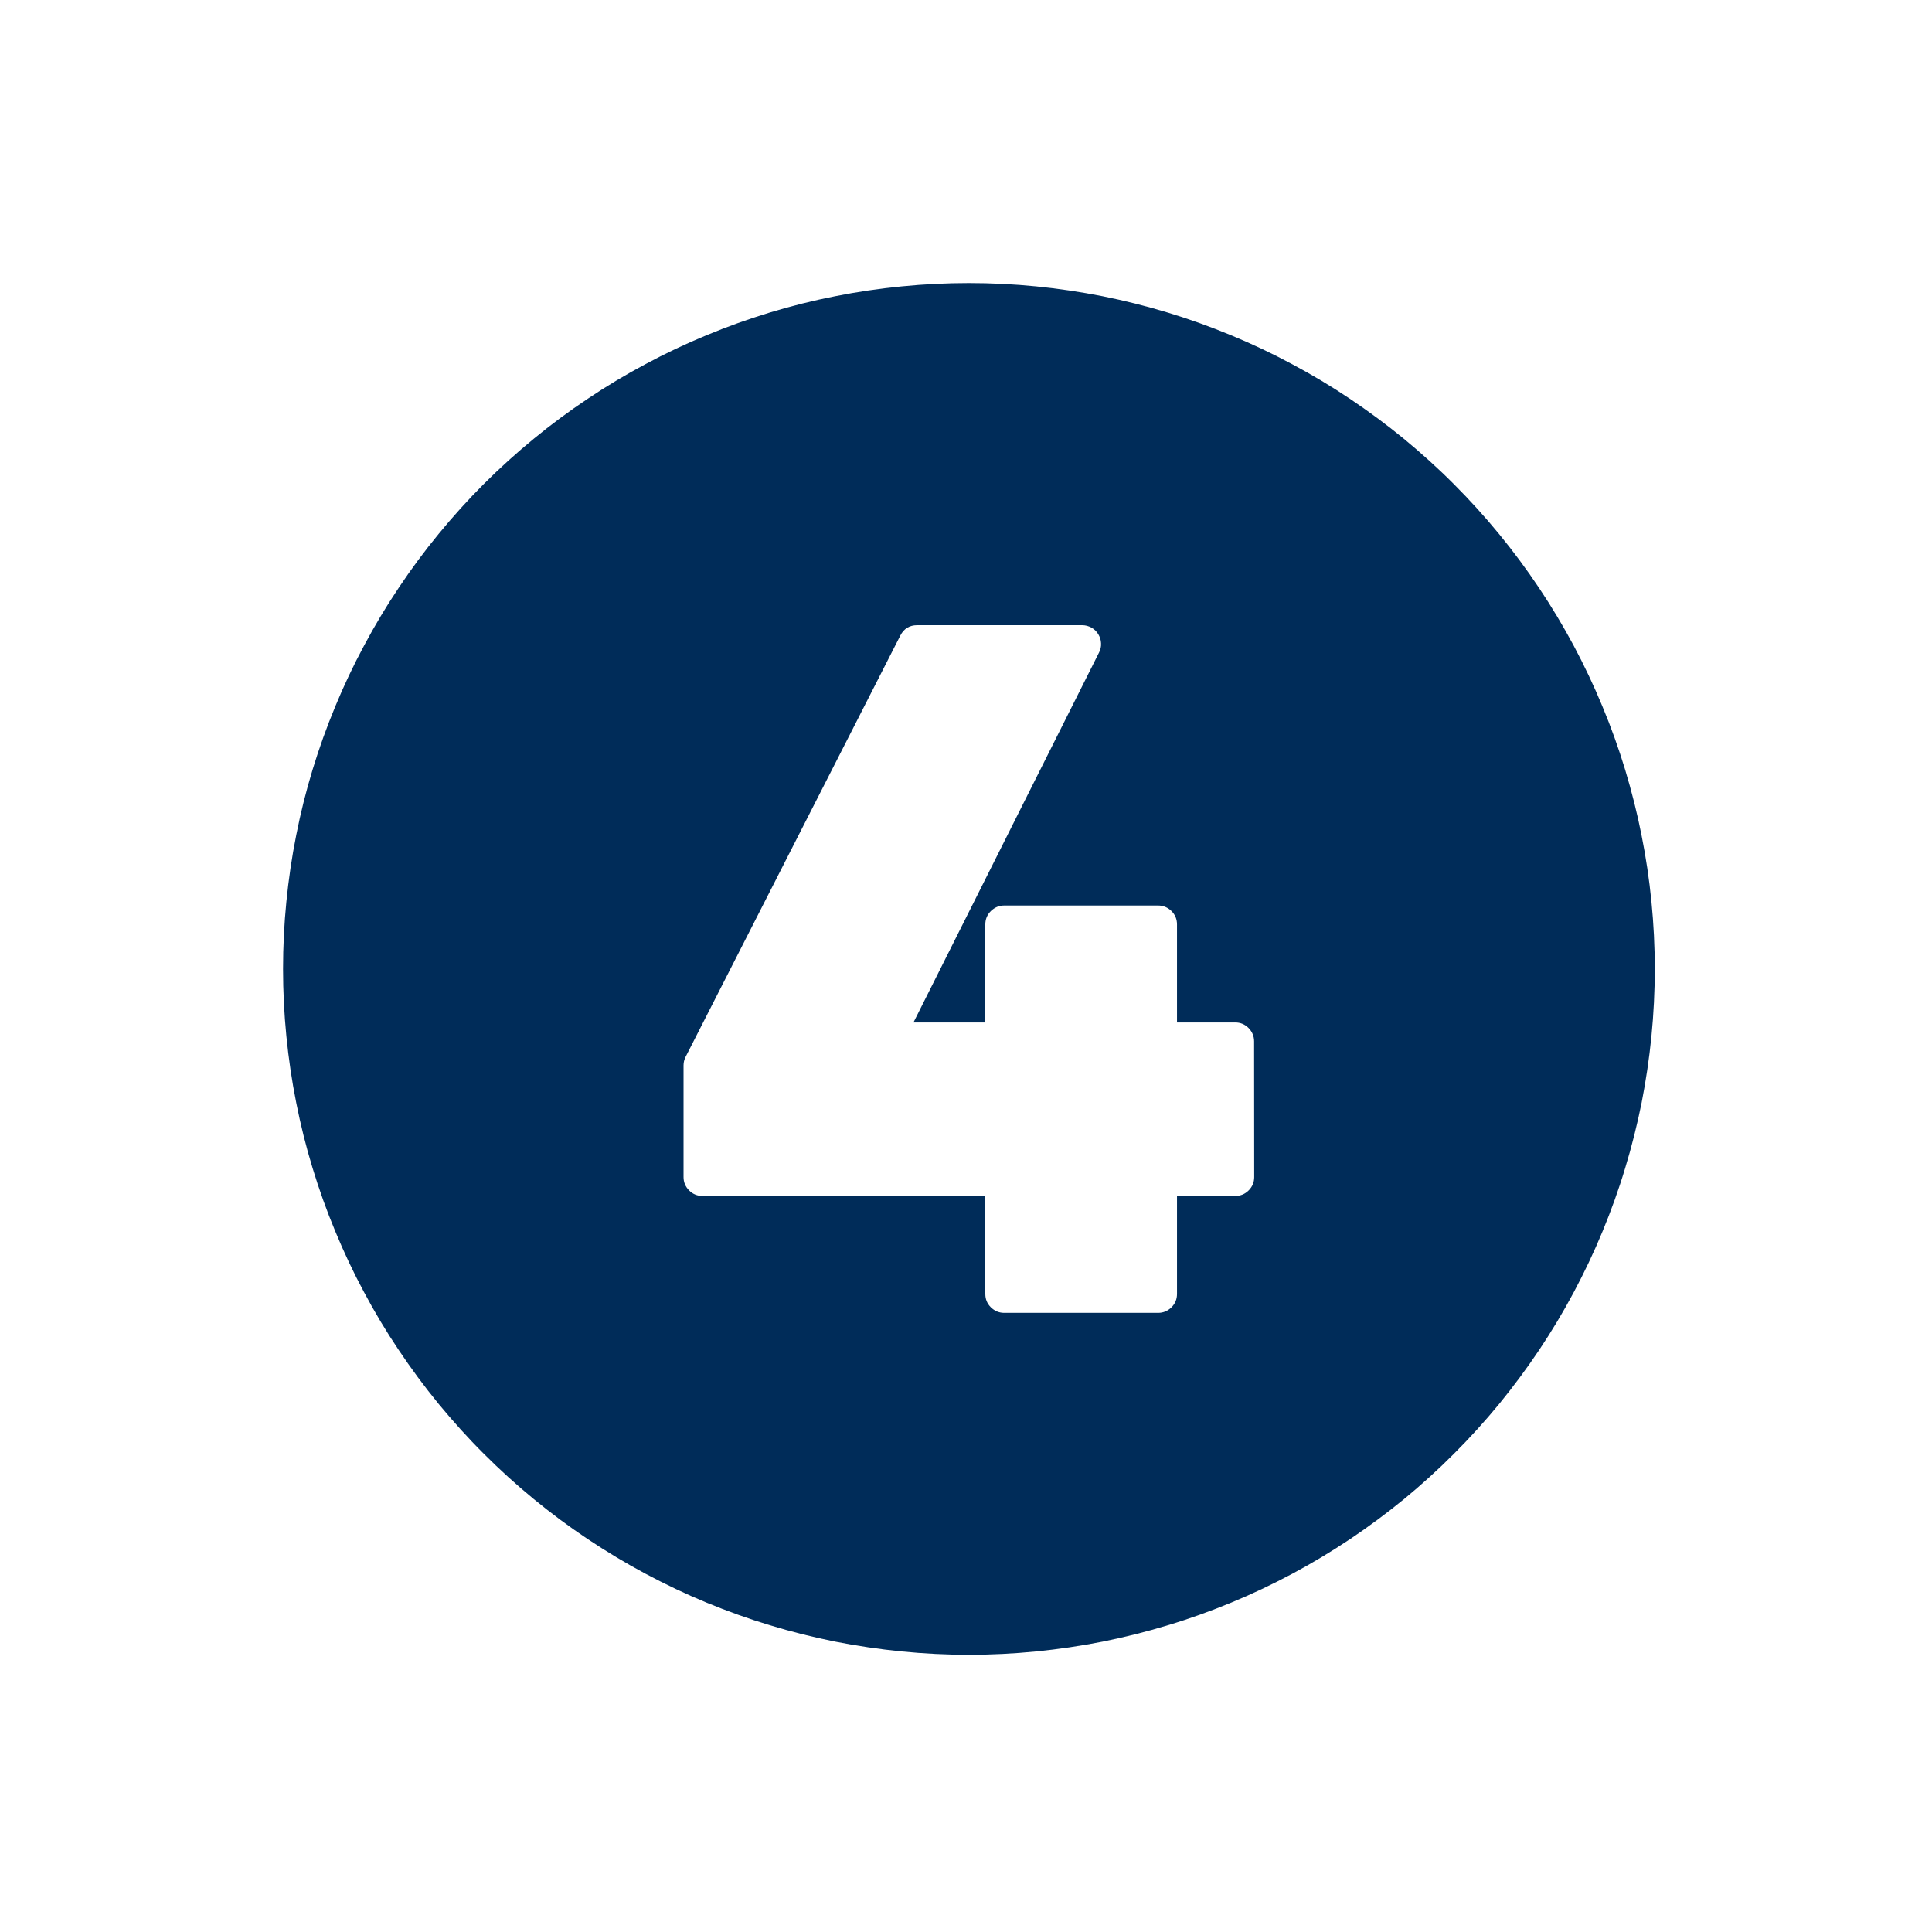 <svg xmlns="http://www.w3.org/2000/svg" xmlns:xlink="http://www.w3.org/1999/xlink" width="100" zoomAndPan="magnify" viewBox="0 0 75 75" height="100" preserveAspectRatio="xMidYMid meet" version="1.0"><defs><clipPath id="75acda7244"><path d="M 10.988 10.988 L 64.238 10.988 L 64.238 64.238 L 10.988 64.238 Z M 10.988 10.988 " clip-rule="nonzero"/></clipPath></defs><g clip-path="url(#75acda7244)"><path fill="#002c59" d="M 37.613 10.988 C 36.742 10.988 35.871 11.031 35.004 11.117 C 34.137 11.203 33.273 11.328 32.418 11.5 C 31.562 11.668 30.719 11.879 29.883 12.133 C 29.051 12.387 28.23 12.68 27.422 13.016 C 26.617 13.348 25.832 13.719 25.062 14.133 C 24.293 14.543 23.547 14.988 22.82 15.477 C 22.094 15.961 21.395 16.477 20.723 17.031 C 20.047 17.586 19.402 18.168 18.785 18.785 C 18.168 19.402 17.586 20.047 17.031 20.723 C 16.477 21.395 15.961 22.094 15.477 22.82 C 14.988 23.547 14.543 24.293 14.133 25.062 C 13.719 25.832 13.348 26.617 13.016 27.422 C 12.68 28.23 12.387 29.051 12.133 29.883 C 11.879 30.719 11.668 31.562 11.5 32.418 C 11.328 33.273 11.203 34.137 11.117 35.004 C 11.031 35.871 10.988 36.742 10.988 37.613 C 10.988 38.484 11.031 39.355 11.117 40.223 C 11.203 41.09 11.328 41.953 11.5 42.809 C 11.668 43.66 11.879 44.508 12.133 45.34 C 12.387 46.176 12.68 46.996 13.016 47.801 C 13.348 48.605 13.719 49.395 14.133 50.164 C 14.543 50.934 14.988 51.68 15.477 52.406 C 15.961 53.129 16.477 53.828 17.031 54.504 C 17.586 55.176 18.168 55.824 18.785 56.438 C 19.402 57.055 20.047 57.641 20.723 58.195 C 21.395 58.746 22.094 59.266 22.82 59.75 C 23.547 60.234 24.293 60.684 25.062 61.094 C 25.832 61.504 26.617 61.879 27.422 62.211 C 28.23 62.543 29.051 62.84 29.883 63.09 C 30.719 63.344 31.562 63.555 32.418 63.727 C 33.273 63.895 34.137 64.023 35.004 64.109 C 35.871 64.195 36.742 64.238 37.613 64.238 C 38.484 64.238 39.355 64.195 40.223 64.109 C 41.09 64.023 41.953 63.895 42.809 63.727 C 43.66 63.555 44.508 63.344 45.34 63.09 C 46.176 62.84 46.996 62.543 47.801 62.211 C 48.605 61.879 49.395 61.504 50.164 61.094 C 50.934 60.684 51.68 60.234 52.406 59.75 C 53.129 59.266 53.828 58.746 54.504 58.195 C 55.176 57.641 55.824 57.055 56.438 56.438 C 57.055 55.824 57.641 55.176 58.195 54.504 C 58.746 53.828 59.266 53.129 59.75 52.406 C 60.234 51.68 60.684 50.934 61.094 50.164 C 61.504 49.395 61.879 48.605 62.211 47.801 C 62.543 46.996 62.84 46.176 63.09 45.34 C 63.344 44.508 63.555 43.66 63.727 42.809 C 63.895 41.953 64.023 41.09 64.109 40.223 C 64.195 39.355 64.238 38.484 64.238 37.613 C 64.238 36.742 64.195 35.871 64.109 35.004 C 64.023 34.137 63.895 33.273 63.723 32.418 C 63.555 31.562 63.34 30.719 63.09 29.887 C 62.836 29.051 62.543 28.23 62.207 27.426 C 61.875 26.621 61.5 25.832 61.09 25.062 C 60.68 24.297 60.23 23.547 59.746 22.824 C 59.262 22.098 58.742 21.398 58.191 20.727 C 57.637 20.051 57.051 19.406 56.434 18.789 C 55.82 18.172 55.172 17.59 54.5 17.035 C 53.824 16.48 53.125 15.965 52.402 15.48 C 51.676 14.992 50.93 14.547 50.16 14.137 C 49.391 13.723 48.605 13.352 47.801 13.02 C 46.992 12.684 46.176 12.391 45.34 12.137 C 44.504 11.883 43.66 11.672 42.805 11.5 C 41.949 11.332 41.09 11.203 40.223 11.117 C 39.355 11.031 38.484 10.988 37.613 10.988 Z M 48.688 45.691 C 48.688 45.895 48.617 46.066 48.473 46.211 C 48.328 46.355 48.156 46.426 47.953 46.426 L 45.691 46.426 L 45.691 50.23 C 45.691 50.434 45.621 50.605 45.477 50.75 C 45.332 50.891 45.16 50.965 44.957 50.965 L 38.984 50.965 C 38.781 50.965 38.609 50.891 38.465 50.75 C 38.32 50.605 38.25 50.434 38.25 50.23 L 38.25 46.426 L 27.27 46.426 C 27.066 46.426 26.895 46.355 26.75 46.211 C 26.609 46.066 26.535 45.895 26.535 45.691 L 26.535 41.359 C 26.535 41.242 26.562 41.129 26.617 41.023 L 34.953 24.668 C 35.09 24.402 35.309 24.27 35.605 24.27 L 42.008 24.27 C 42.137 24.27 42.254 24.301 42.367 24.363 C 42.477 24.422 42.566 24.508 42.633 24.617 C 42.699 24.727 42.738 24.844 42.742 24.969 C 42.75 25.098 42.723 25.219 42.664 25.332 L 35.461 39.691 L 38.25 39.691 L 38.25 35.887 C 38.25 35.684 38.32 35.512 38.465 35.367 C 38.609 35.227 38.781 35.152 38.984 35.152 L 44.957 35.152 C 45.16 35.152 45.332 35.227 45.477 35.367 C 45.621 35.512 45.691 35.684 45.691 35.887 L 45.691 39.691 L 47.949 39.691 C 48.152 39.691 48.324 39.762 48.469 39.906 C 48.609 40.051 48.684 40.223 48.684 40.426 Z M 48.688 45.691 " fill-opacity="1" fill-rule="evenodd"/></g></svg>